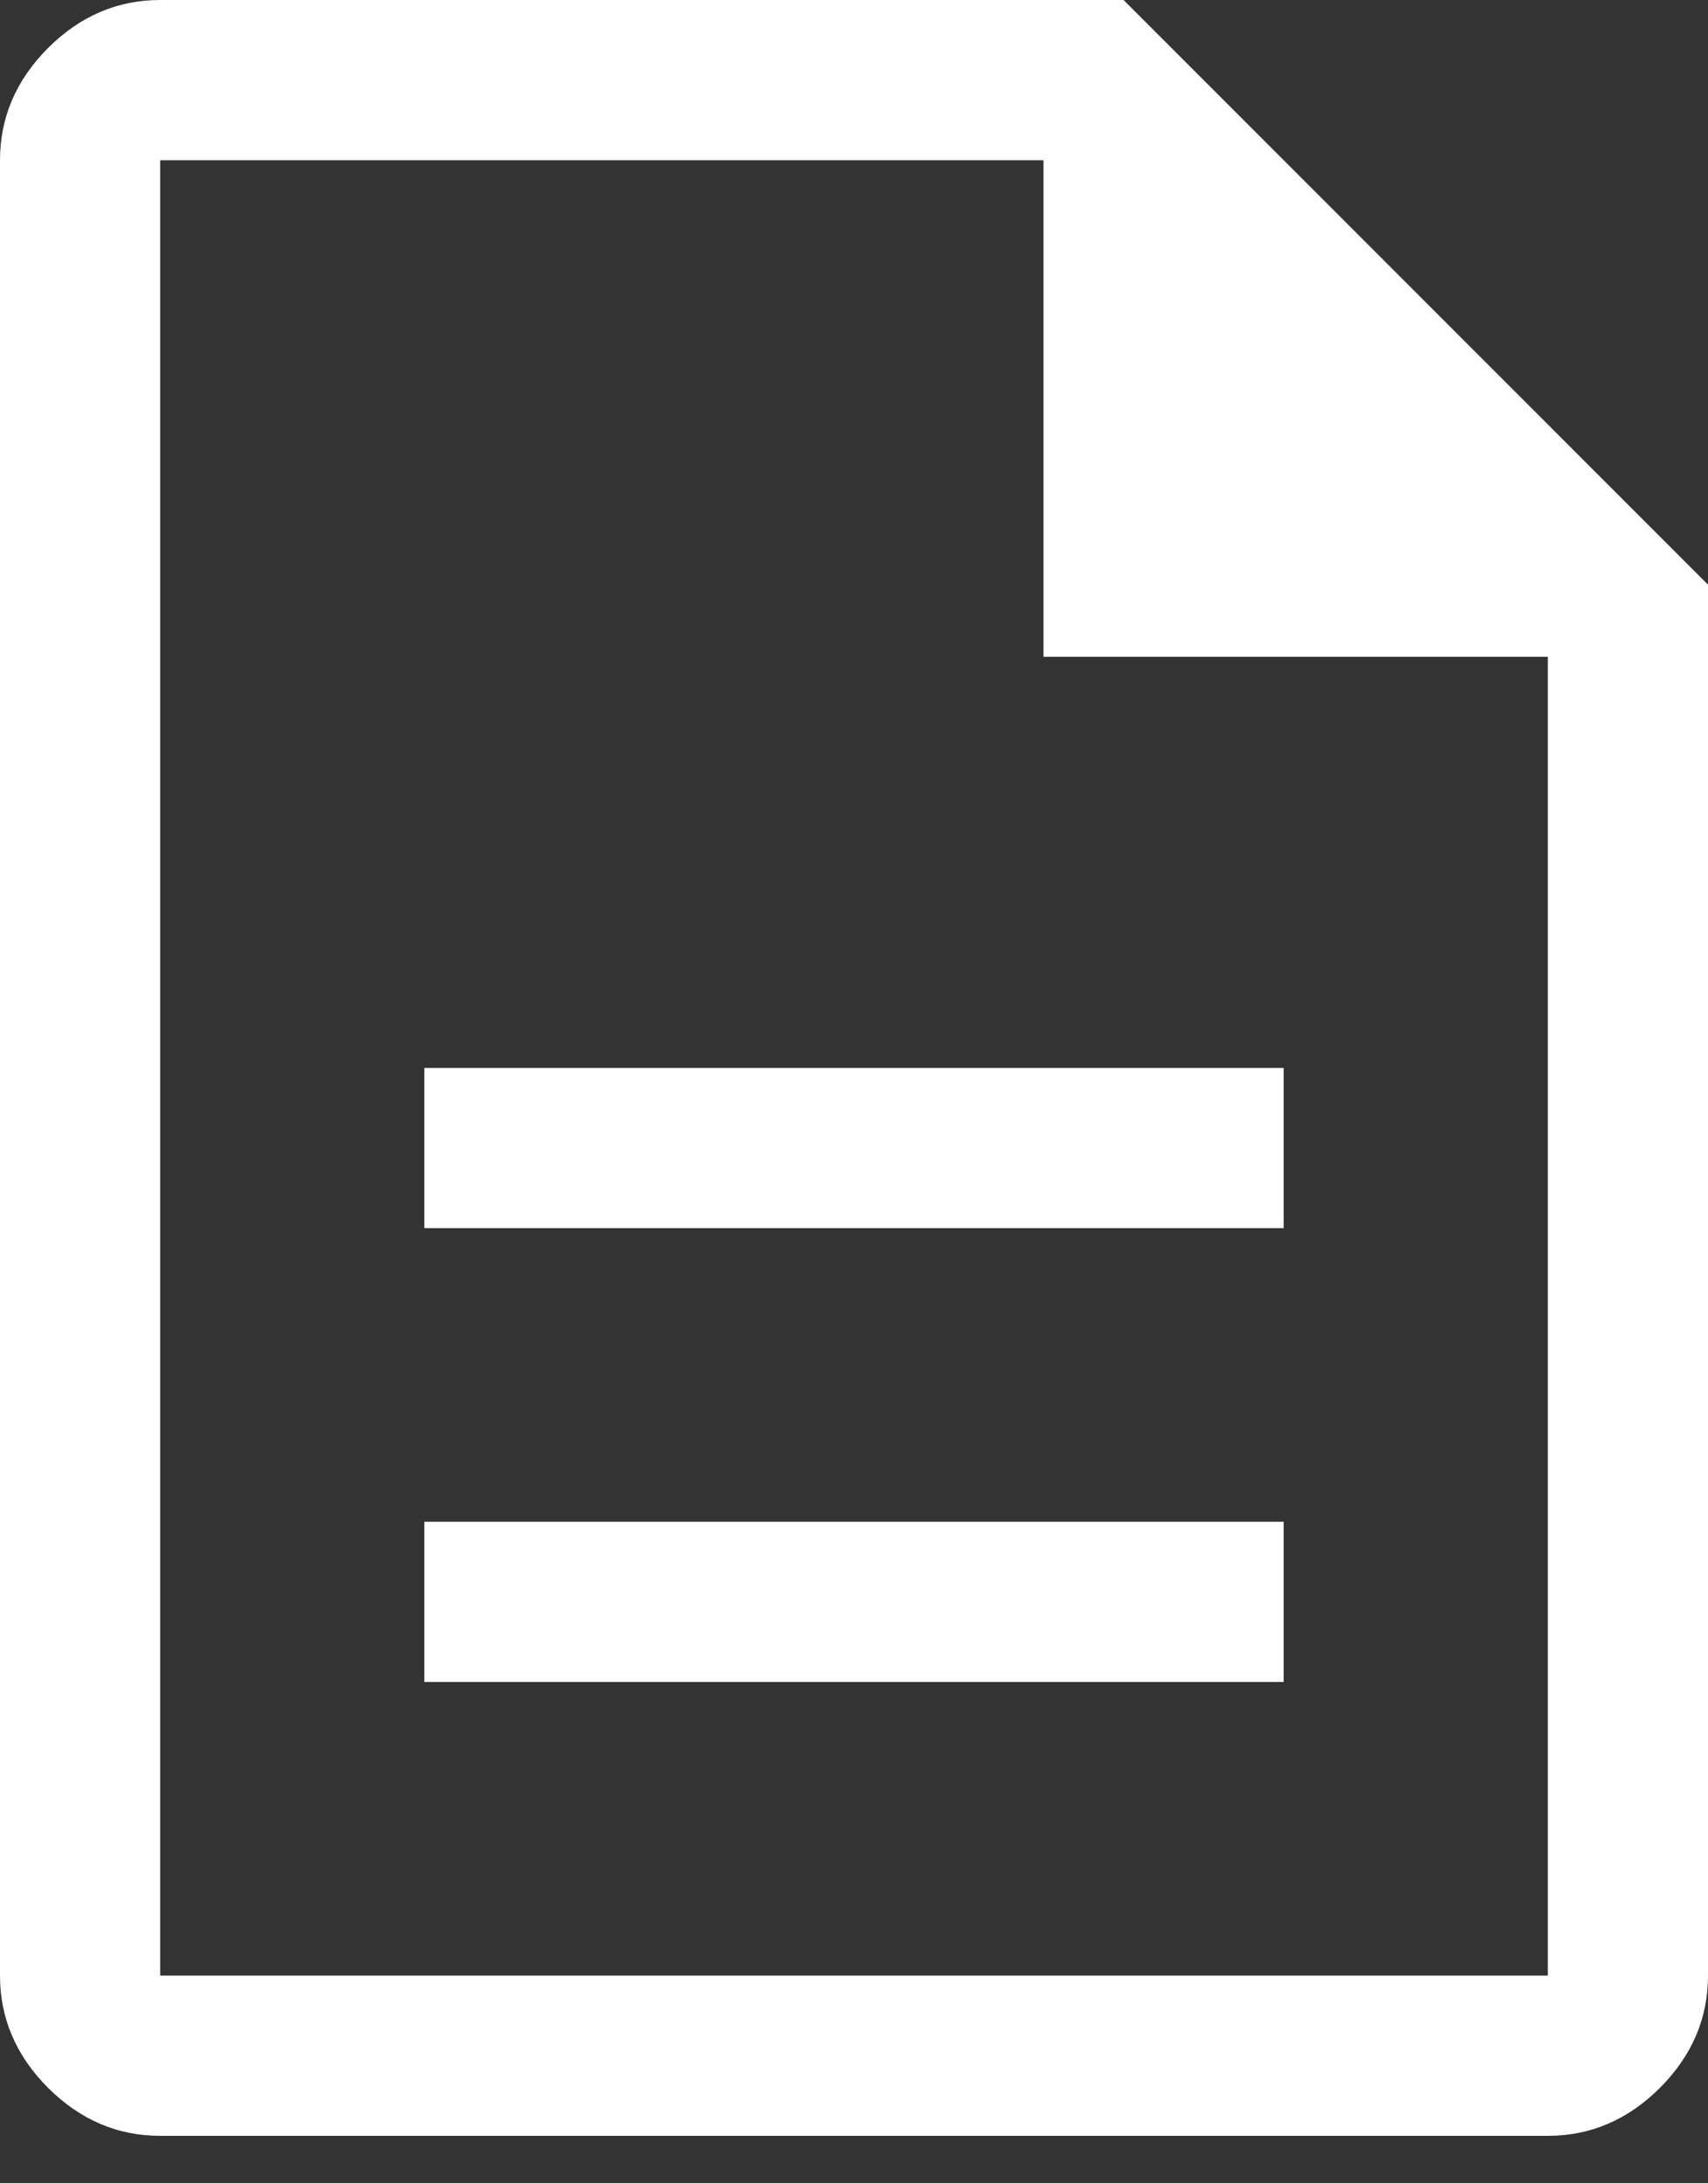<?xml version="1.0" encoding="UTF-8"?>
<svg width="18px" height="23px" viewBox="0 0 18 23" version="1.1" xmlns="http://www.w3.org/2000/svg" xmlns:xlink="http://www.w3.org/1999/xlink">
    <rect x="0" y="0" width="18" height="23" fill="#333333" stroke="none"/>
    <title>description_FILL0_wght400_GRAD0_opsz48</title>
    <g id="Page-1" stroke="none" stroke-width="1" fill="none" fill-rule="evenodd">
        <g id="00b_index-submenu-prodotti" transform="translate(-449, -685)" fill="#FFFFFF" fill-rule="nonzero">
            <g id="description_FILL0_wght400_GRAD0_opsz48" transform="translate(449, 685)">
                <path d="M4.472,17.719 L13.528,17.719 L13.528,16.031 L4.472,16.031 L4.472,17.719 Z M4.472,12.938 L13.528,12.938 L13.528,11.25 L4.472,11.25 L4.472,12.938 Z M1.688,22.5 C1.238,22.5 0.844,22.331 0.506,21.994 C0.169,21.656 0,21.262 0,20.812 L0,1.688 C0,1.238 0.169,0.844 0.506,0.506 C0.844,0.169 1.238,0 1.688,0 L11.841,0 L18,6.159 L18,20.812 C18,21.262 17.831,21.656 17.494,21.994 C17.156,22.331 16.762,22.5 16.312,22.5 L1.688,22.5 Z M10.997,6.919 L10.997,1.688 L1.688,1.688 L1.688,20.812 L16.312,20.812 L16.312,6.919 L10.997,6.919 Z M1.688,1.688 L1.688,6.919 L1.688,1.688 L1.688,20.812 L1.688,1.688 Z" id="Shape"></path>
            </g>
        </g>
    </g>
</svg>